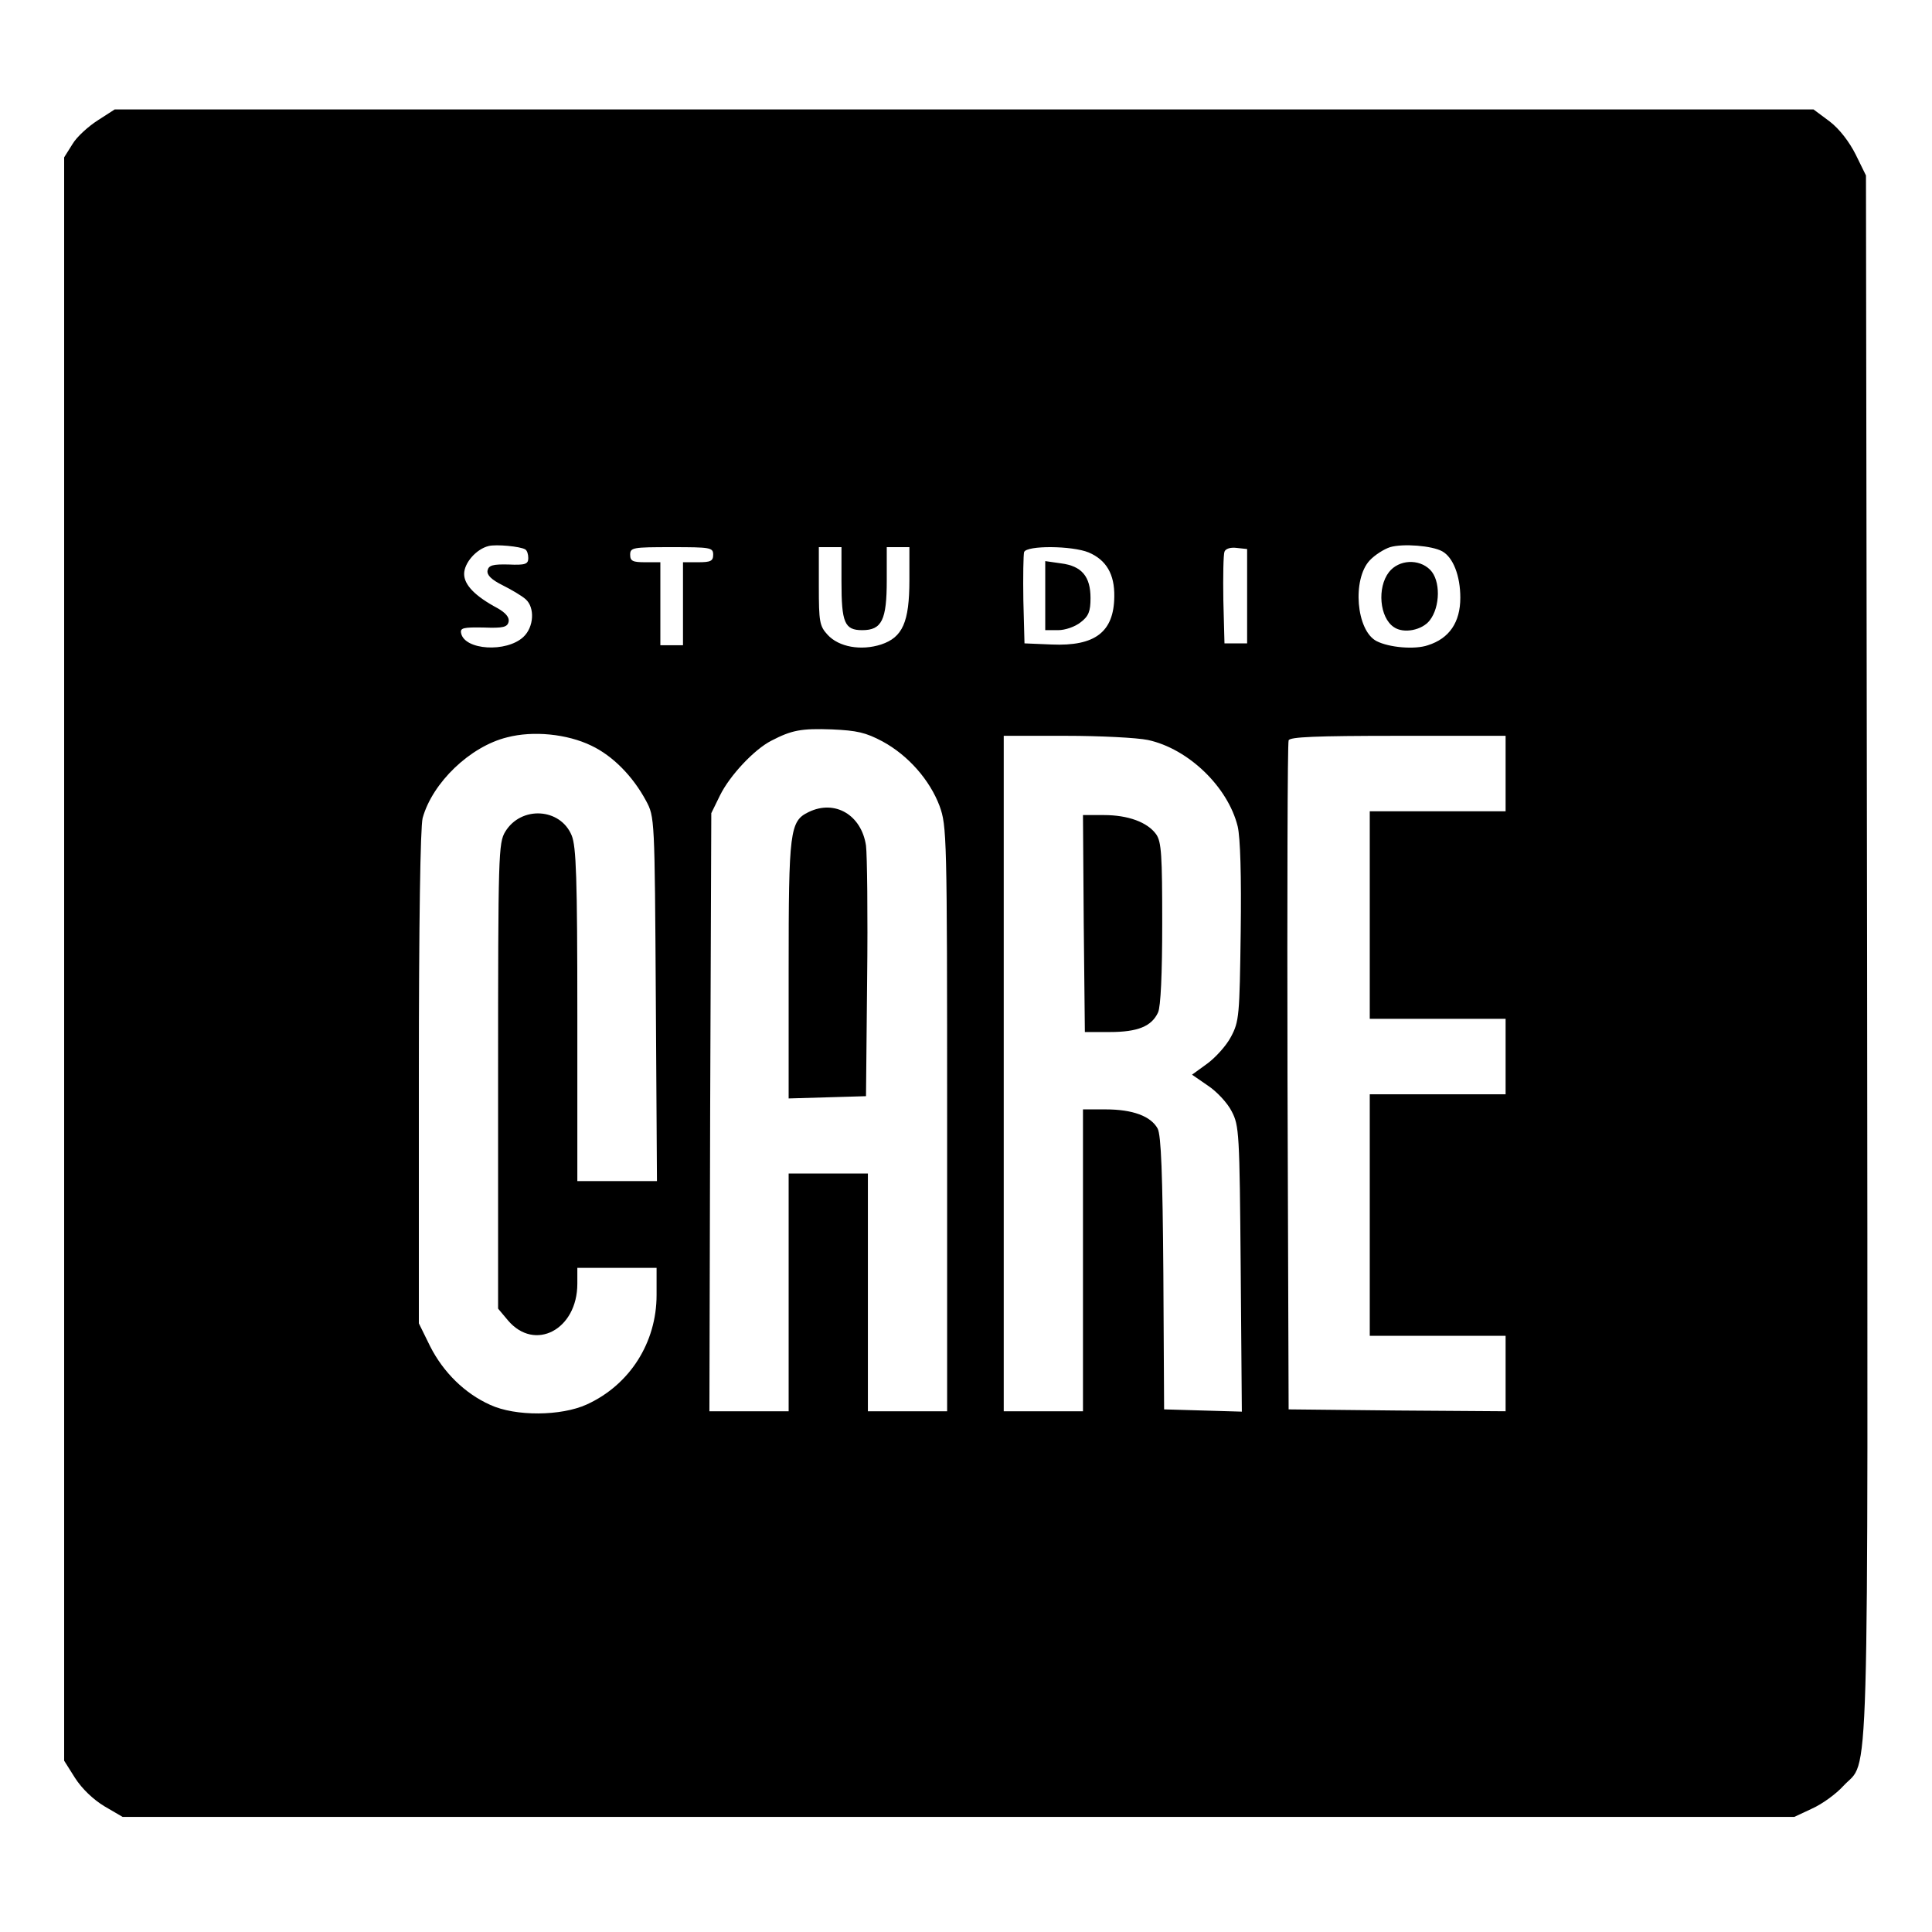 <svg version="1" xmlns="http://www.w3.org/2000/svg" width="682.667" height="682.667" viewBox="0 0 512 512"><path d="M25.9 31.9c-2.5 1.6-5.6 4.4-6.7 6.3L17 41.7v424.9l2.9 4.6c1.8 2.8 4.8 5.7 7.8 7.5l4.8 2.8h443l4.7-2.2c2.7-1.2 6.4-3.9 8.3-6 7-7.6 6.5 9.4 6.3-219.8l-.3-207-2.7-5.5c-1.7-3.4-4.3-6.8-6.9-8.8l-4.3-3.2H30.4l-4.5 2.9zm113.3 113.7c.5.3.8 1.3.8 2.3 0 1.6-.8 1.9-5.2 1.7-4.2-.1-5.3.2-5.6 1.6-.2 1.2 1 2.4 4 3.9 2.4 1.2 5.1 2.8 6.1 3.7 2.5 2.2 2.2 7.4-.6 10-4.5 4.2-15.6 3.5-16.5-1-.3-1.4.6-1.6 6-1.5 5.2.2 6.3-.1 6.6-1.6.2-1.1-.8-2.3-2.9-3.5-6-3.2-8.9-6.2-8.9-9.1 0-2.9 3.2-6.6 6.5-7.4 2-.5 8.4.1 9.7.9zm243 .5c2.9 1.6 4.8 6.5 4.8 12.3 0 6.5-2.9 10.8-8.6 12.6-3.5 1.2-10.3.6-13.6-1.1-5.4-2.8-6.5-16.4-1.8-21.4 1.3-1.4 3.8-3 5.4-3.5 3.4-1 11.1-.4 13.8 1.1zM189 147c0 1.7-.7 2-4 2h-4v22h-6v-22h-4c-3.3 0-4-.3-4-2 0-1.9.7-2 11-2s11 .1 11 2zm34 7.1c0 10.9.8 12.9 5.5 12.9 5.2 0 6.5-2.7 6.5-13.2V145h6v8.7c0 11.2-1.8 15.2-7.5 17.1-5.3 1.7-11.2.7-14.2-2.6-2.1-2.3-2.3-3.4-2.3-12.8V145h6v9.1zm65.5-7.7c4.7 2 6.9 5.8 6.8 11.7-.1 9.4-5.1 13.2-16.6 12.7l-7.2-.3-.3-11.4c-.1-6.3 0-12.1.2-12.8.7-1.8 12.7-1.7 17.1.1zm42 11.6v12.5h-6l-.3-11.4c-.1-6.3 0-12.1.3-12.9.3-.8 1.6-1.2 3.2-1l2.8.3V158zm-96.6 38.5c6.8 3.7 12.5 10.2 15.1 17.1 1.9 5.3 2 7.5 2 82.9V374h-21v-63h-21v63h-21l.2-79.3.3-79.2 2.3-4.7c2.6-5.3 9.1-12.2 13.6-14.5 5.4-2.8 7.9-3.3 16.1-3 6.6.3 8.9.8 13.4 3.2zm-77.2 1.1c5.7 2.7 11 8.1 14.5 14.6 2.3 4.3 2.3 4.4 2.6 52.5l.3 48.3H153v-44c0-36.4-.3-44.7-1.5-47.6-3-7.3-13.4-7.9-17.6-1-1.8 3-1.9 5.7-1.9 64.8v61.6l2.6 3.1c7.1 8.4 18.4 2.5 18.4-9.7V336h21v7.2c0 12.6-7.1 23.8-18.5 29-6.8 3.1-18.9 3.2-25.6.1-6.7-3-12.4-8.6-15.9-15.5l-3-6.1v-65.1c0-41.2.4-66.4 1-68.8 2.6-9.4 12.6-19 22.4-21.4 6.9-1.8 15.9-.9 22.3 2.2zm147.5-1.5c10.7 2.3 21.2 12.4 23.8 22.9.7 3 1 13.1.8 28-.3 22.2-.4 23.7-2.6 27.8-1.2 2.3-4.1 5.5-6.3 7.1l-4 2.9 4.2 2.9c2.3 1.5 5.2 4.6 6.3 6.8 2 3.8 2.1 5.7 2.4 41.8l.3 37.8-10.3-.3-10.3-.3-.2-36c-.2-26.6-.6-36.6-1.5-38.4-1.8-3.3-6.6-5.1-13.8-5.1h-6v80h-21V195h16.5c9 0 18.8.5 21.7 1.1zM399 205v10h-36v55h36v20h-36v64h36v20l-28.7-.2-28.8-.3-.3-88c-.1-48.4 0-88.6.3-89.3.3-.9 7.1-1.2 29-1.2H399v10z"/><path d="M368.1 151.6c-3.2 4.1-2.5 12.1 1.3 14.6 2.6 1.8 7.5.8 9.5-1.8 2.8-3.6 2.9-10.6.1-13.4-3-3-8.3-2.7-10.9.6zM277 157.9v9.1h3.4c1.9 0 4.5-.9 6-2.1 2.1-1.6 2.6-2.9 2.6-6.4 0-5.7-2.3-8.5-7.8-9.2l-4.2-.6v9.2zM214.3 215.2c-5 2.4-5.3 5-5.3 41.7v34.2l10.3-.3 10.2-.3.3-31c.2-17.1 0-33-.3-35.4-1.2-8.1-8.2-12.3-15.2-8.9zM287.2 244.7l.3 28.8h6.6c7.4 0 11.1-1.5 12.8-5.2.7-1.5 1.1-10.2 1.1-23.6 0-18-.2-21.6-1.6-23.6-2.3-3.2-7.4-5.1-13.9-5.1H287l.2 28.7z"/></svg>